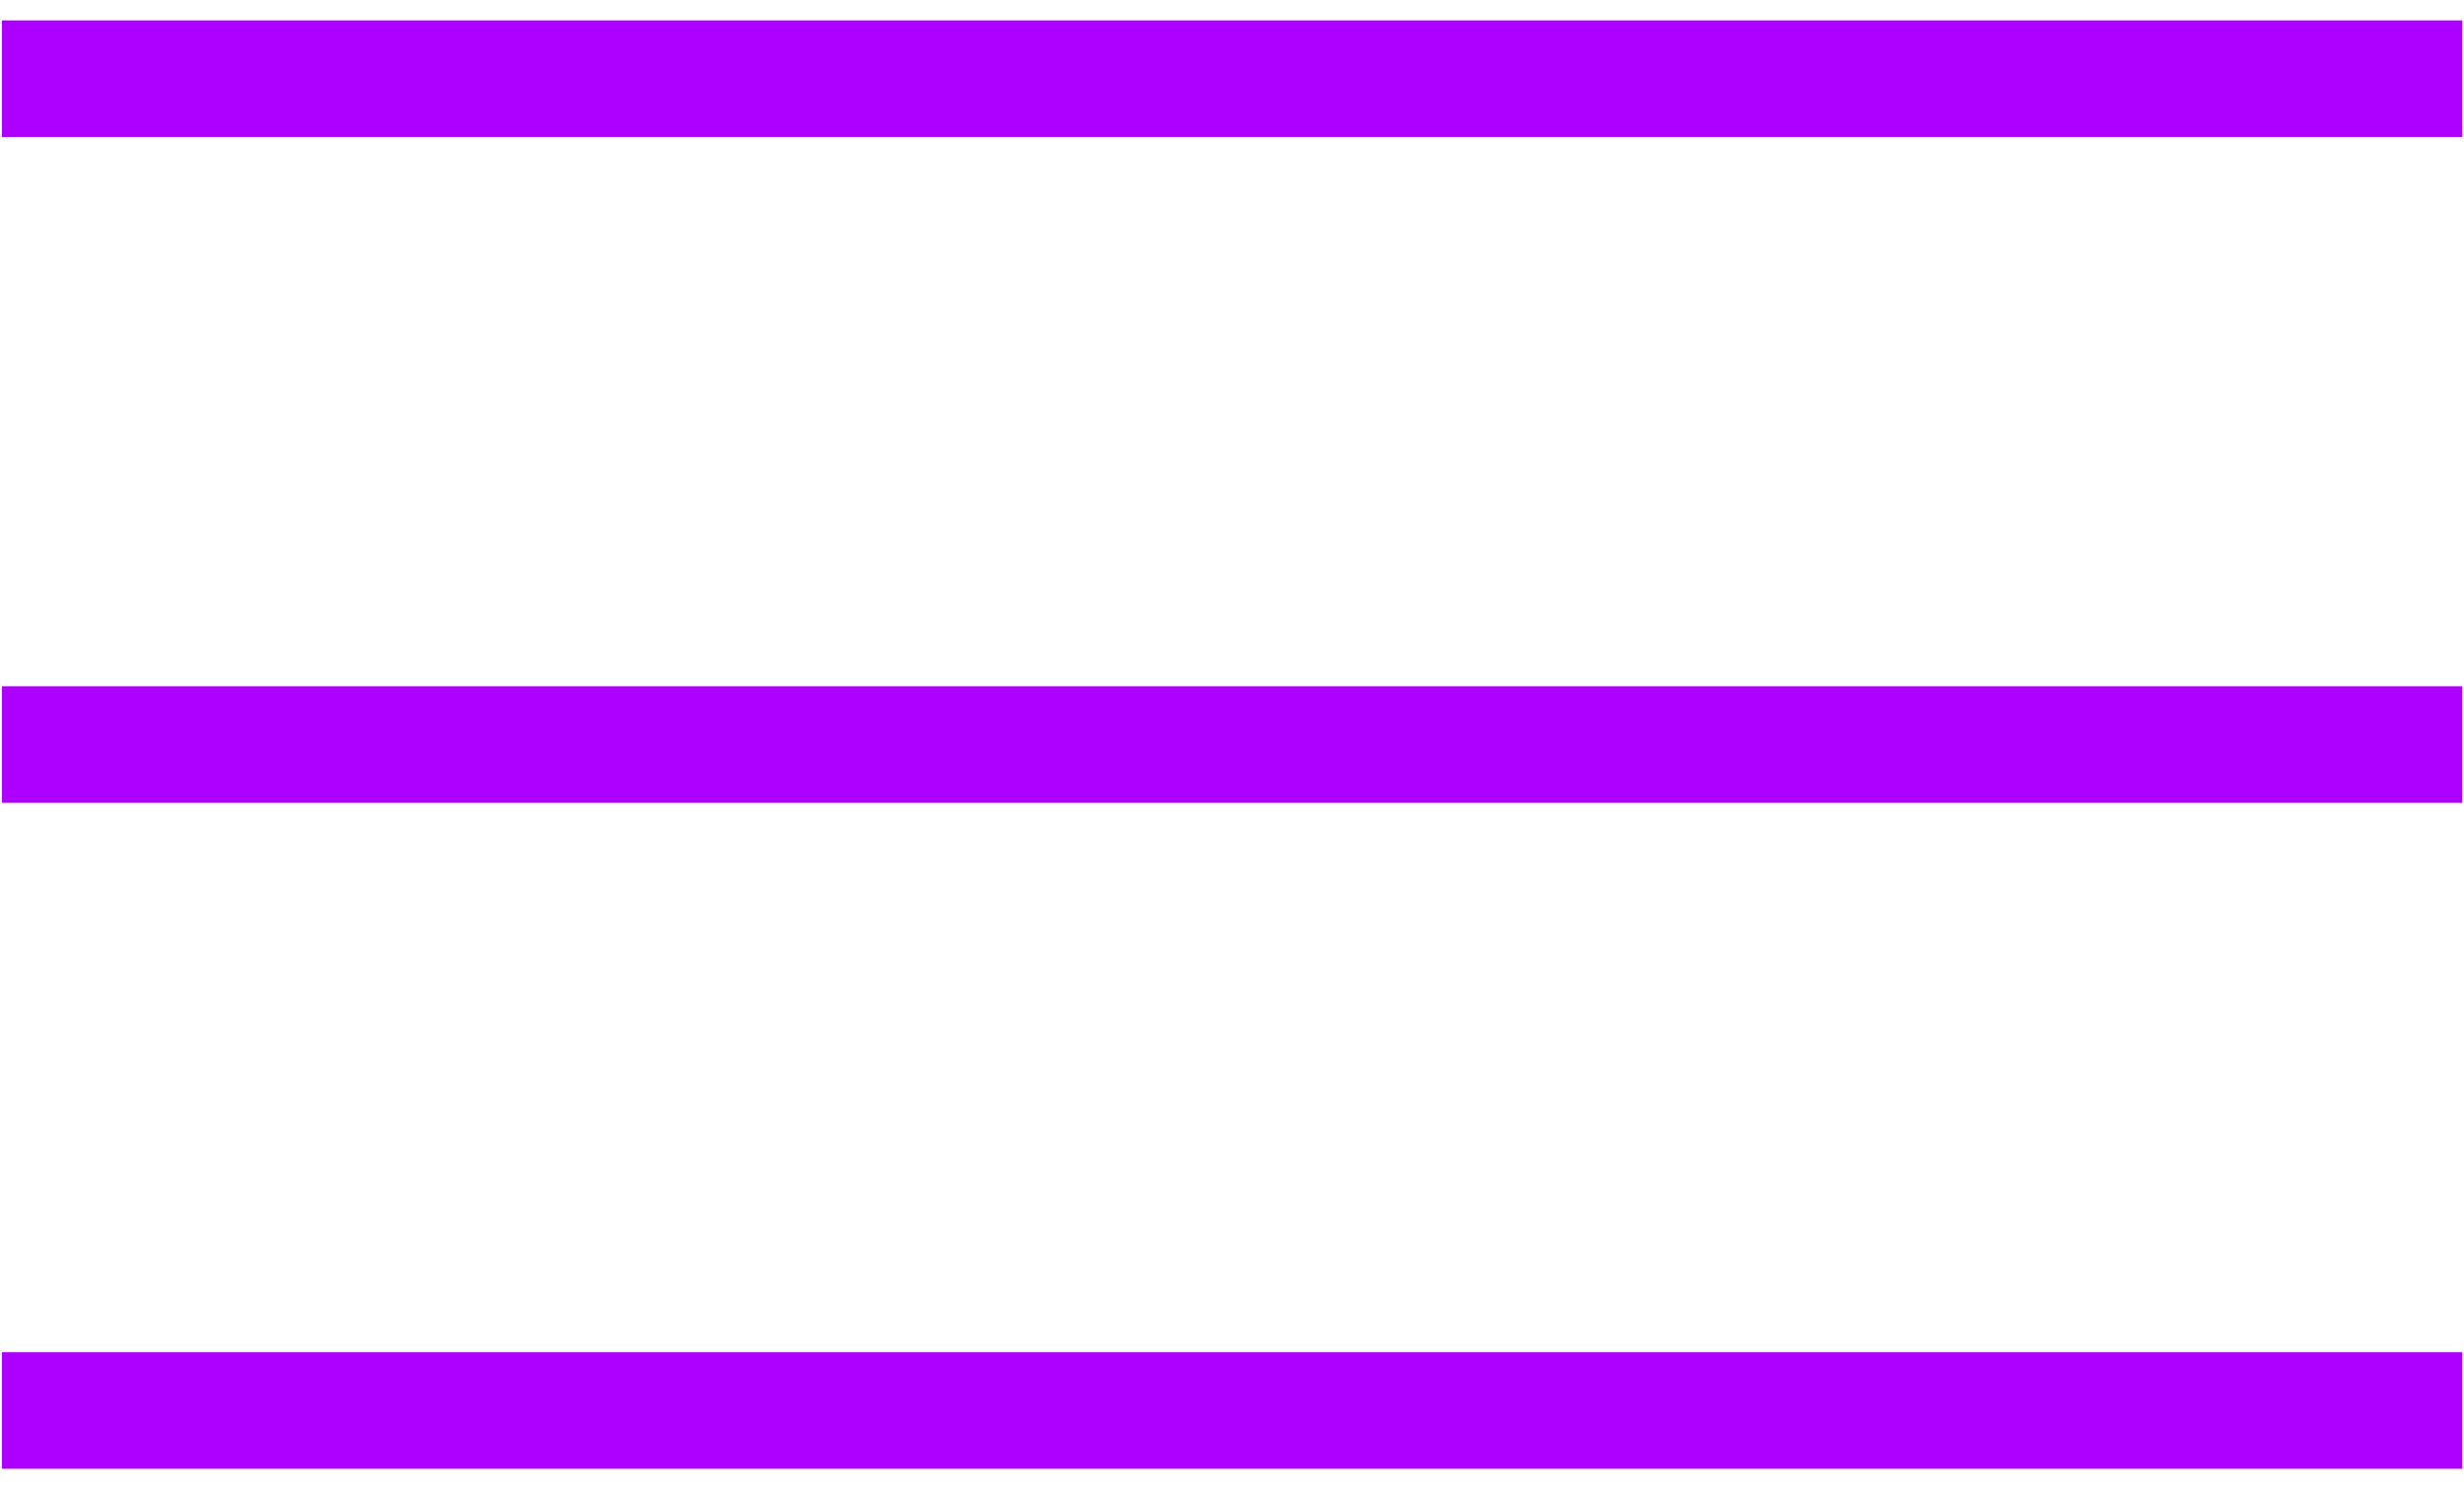<?xml version="1.0" encoding="UTF-8"?>
<svg id="Layer_1" data-name="Layer 1" xmlns="http://www.w3.org/2000/svg" viewBox="0 0 23.779 14.34">
  <defs>
    <style>
      .cls-1 {
        fill: none;
      }

      .cls-2 {
        fill: #ae00ff;
      }
    </style>
  </defs>
  <path class="cls-2" d="M.019,.197H23.763V1.322H.019V.197Z"/>
  <path class="cls-2" d="M.019,6.624H23.763v1.125H.019v-1.125Z"/>
  <path class="cls-2" d="M.019,13.052H23.763v1.125H.019v-1.125Z"/>
  <line class="cls-1" x1="7.474" y1="14.34" x2="6.674" y2="13.55"/>
</svg>